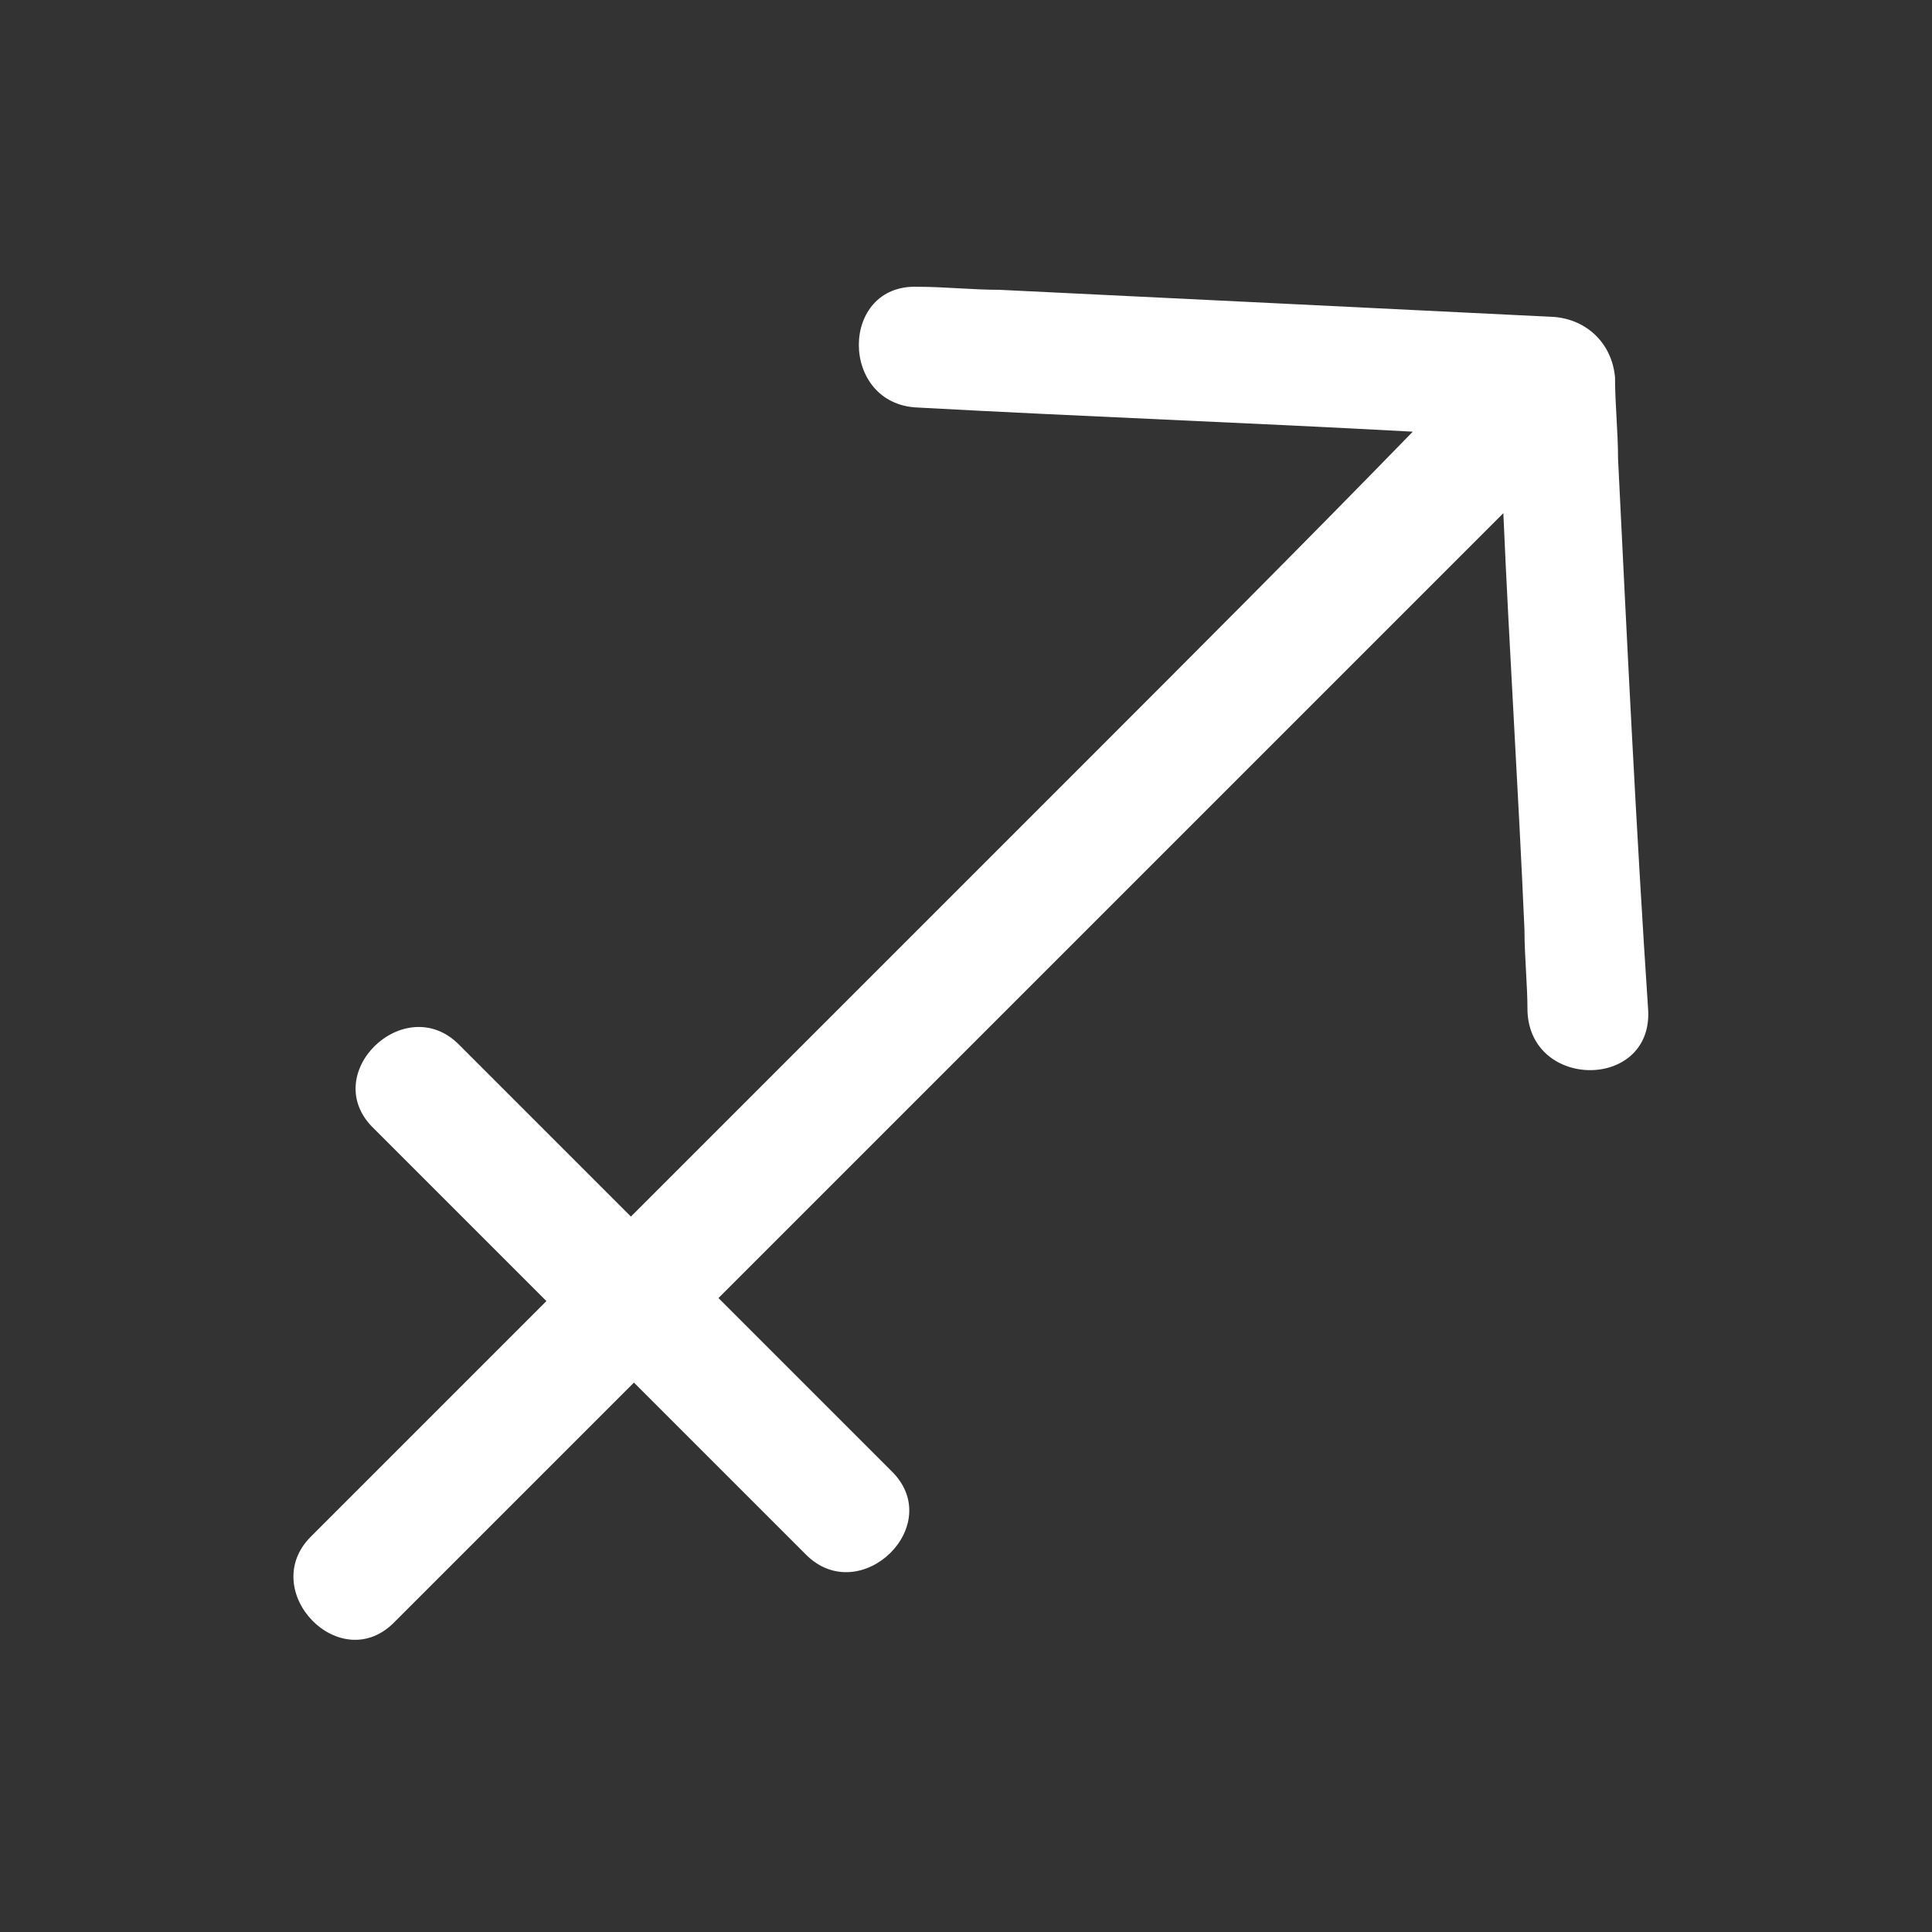 <svg xmlns="http://www.w3.org/2000/svg" width="32" height="32" fill="none" viewBox="0 0 32 32">
  <rect x="0" y="0" width="32" height="32" fill="#333333" stroke="none"/>
  <path fill="#fff" d="M26.8 7.6c0-.45-.05-.9-.05-1.35-.05-.55-.45-.95-1-1-3.05-.15-6.1-.3-9.2-.45-.45 0-.9-.05-1.35-.05-1.3-.05-1.3 1.95 0 2 2.75.15 5.45.25 8.2.4C21.6 9 19.8 10.8 18 12.6l-7.55 7.55L8.5 18.2l-.9-.9c-.9-.9-2.35.5-1.4 1.4l2.85 2.85-1.5 1.5-2.4 2.4c-.9.9.5 2.35 1.4 1.4l3.95-3.95 1.95 1.95.9.9c.9.9 2.35-.5 1.4-1.4L11.9 21.5l1.25-1.25 10.5-10.5L24.9 8.5c.1 2.3.25 4.6.35 6.9 0 .45.05.9.05 1.35.05 1.3 2.05 1.3 2 0-.2-3-.35-6.1-.5-9.15Z"/>
</svg>
